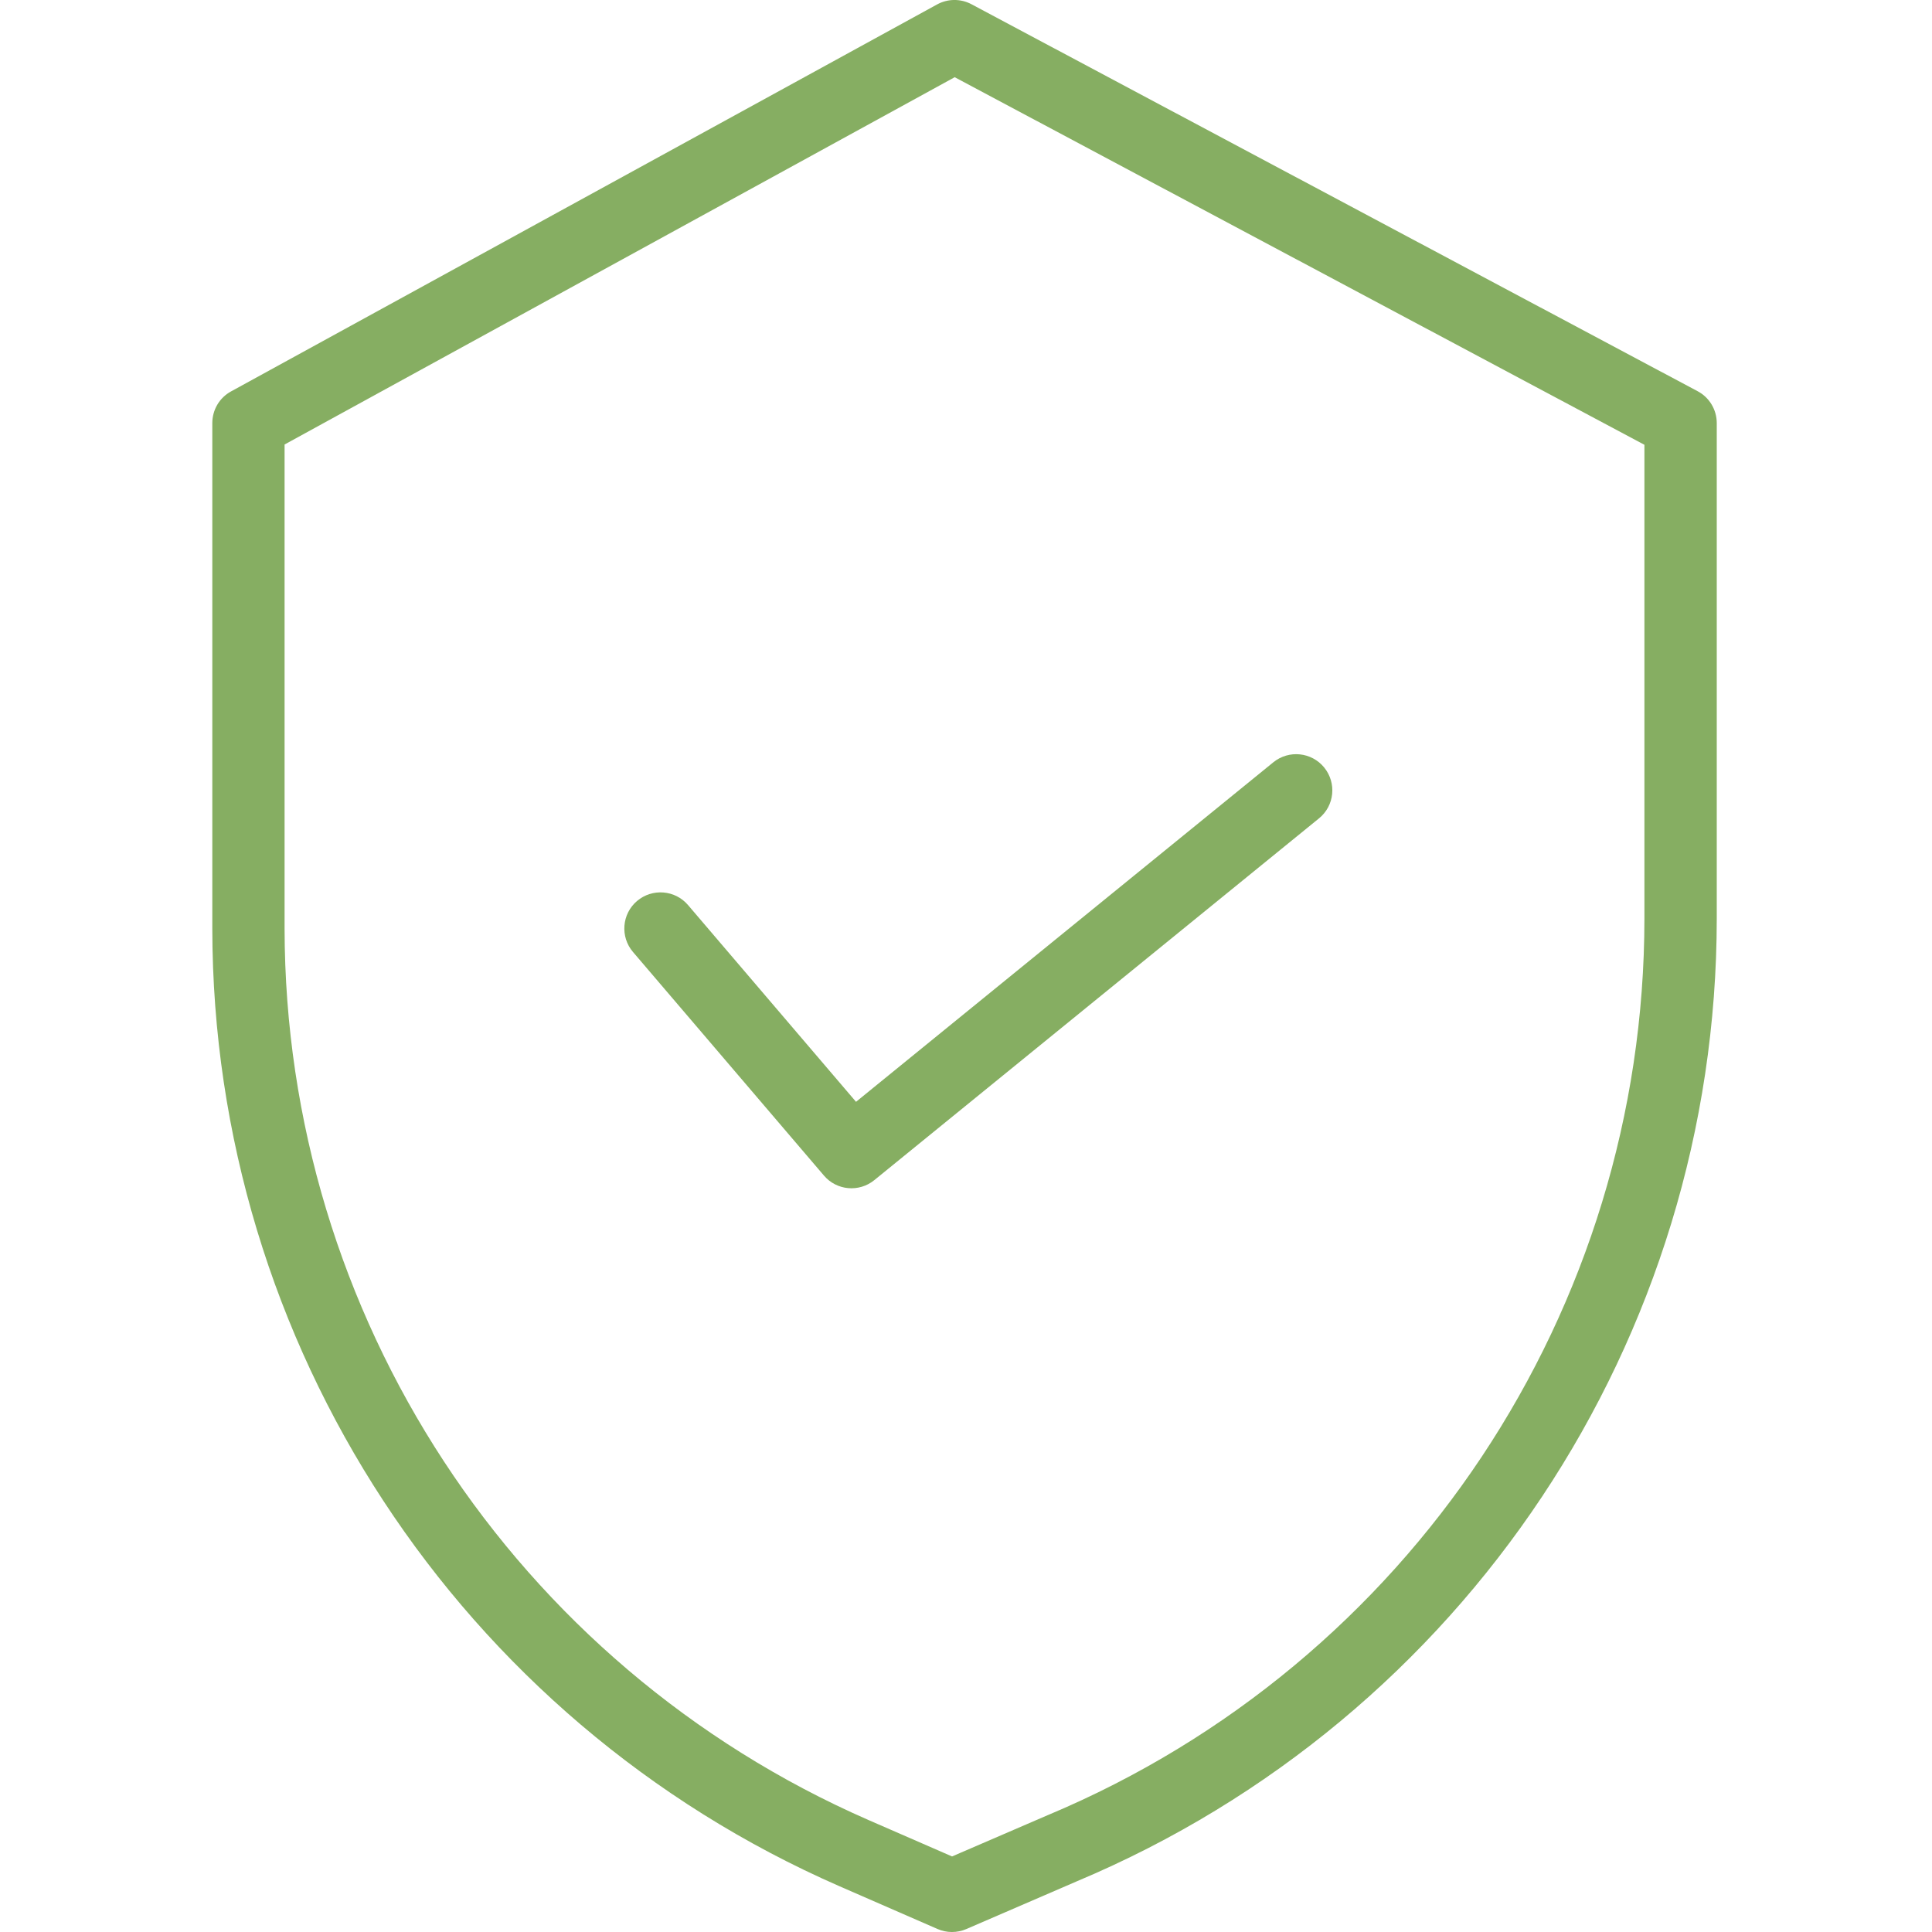 <?xml version="1.0" encoding="UTF-8"?> <svg xmlns="http://www.w3.org/2000/svg" width="27" height="27" viewBox="0 0 27 27" fill="none"> <g clip-path="url(#clip0)"> <path d="M23.724 5.467L13.576 0.059C13.426 -0.021 13.245 -0.02 13.096 0.062L3.229 5.47C3.067 5.558 2.967 5.728 2.967 5.913V12.976C2.973 18.782 6.413 24.035 11.733 26.361L13.102 26.958C13.23 27.014 13.376 27.014 13.504 26.959L15.048 26.292C20.466 24.016 23.991 18.713 23.992 12.836V5.913C23.992 5.726 23.889 5.554 23.724 5.467ZM22.981 12.836C22.98 18.308 19.697 23.245 14.652 25.363L14.649 25.364L13.305 25.944L12.137 25.435C7.185 23.27 3.983 18.381 3.977 12.976V6.212L13.342 1.079L22.981 6.216V12.836Z" fill="#86AE62"></path> <path d="M9.615 12.648C9.434 12.436 9.115 12.411 8.902 12.592C8.69 12.773 8.665 13.092 8.846 13.304L11.515 16.429C11.693 16.638 12.005 16.666 12.218 16.493L18.433 11.437C18.65 11.261 18.682 10.943 18.506 10.726C18.33 10.51 18.012 10.477 17.795 10.653L11.963 15.398L9.615 12.648Z" fill="#86AE62"></path> </g> <defs> <clipPath id="clip0"> <rect width="27" height="27" fill="white"></rect> </clipPath> </defs> </svg> 